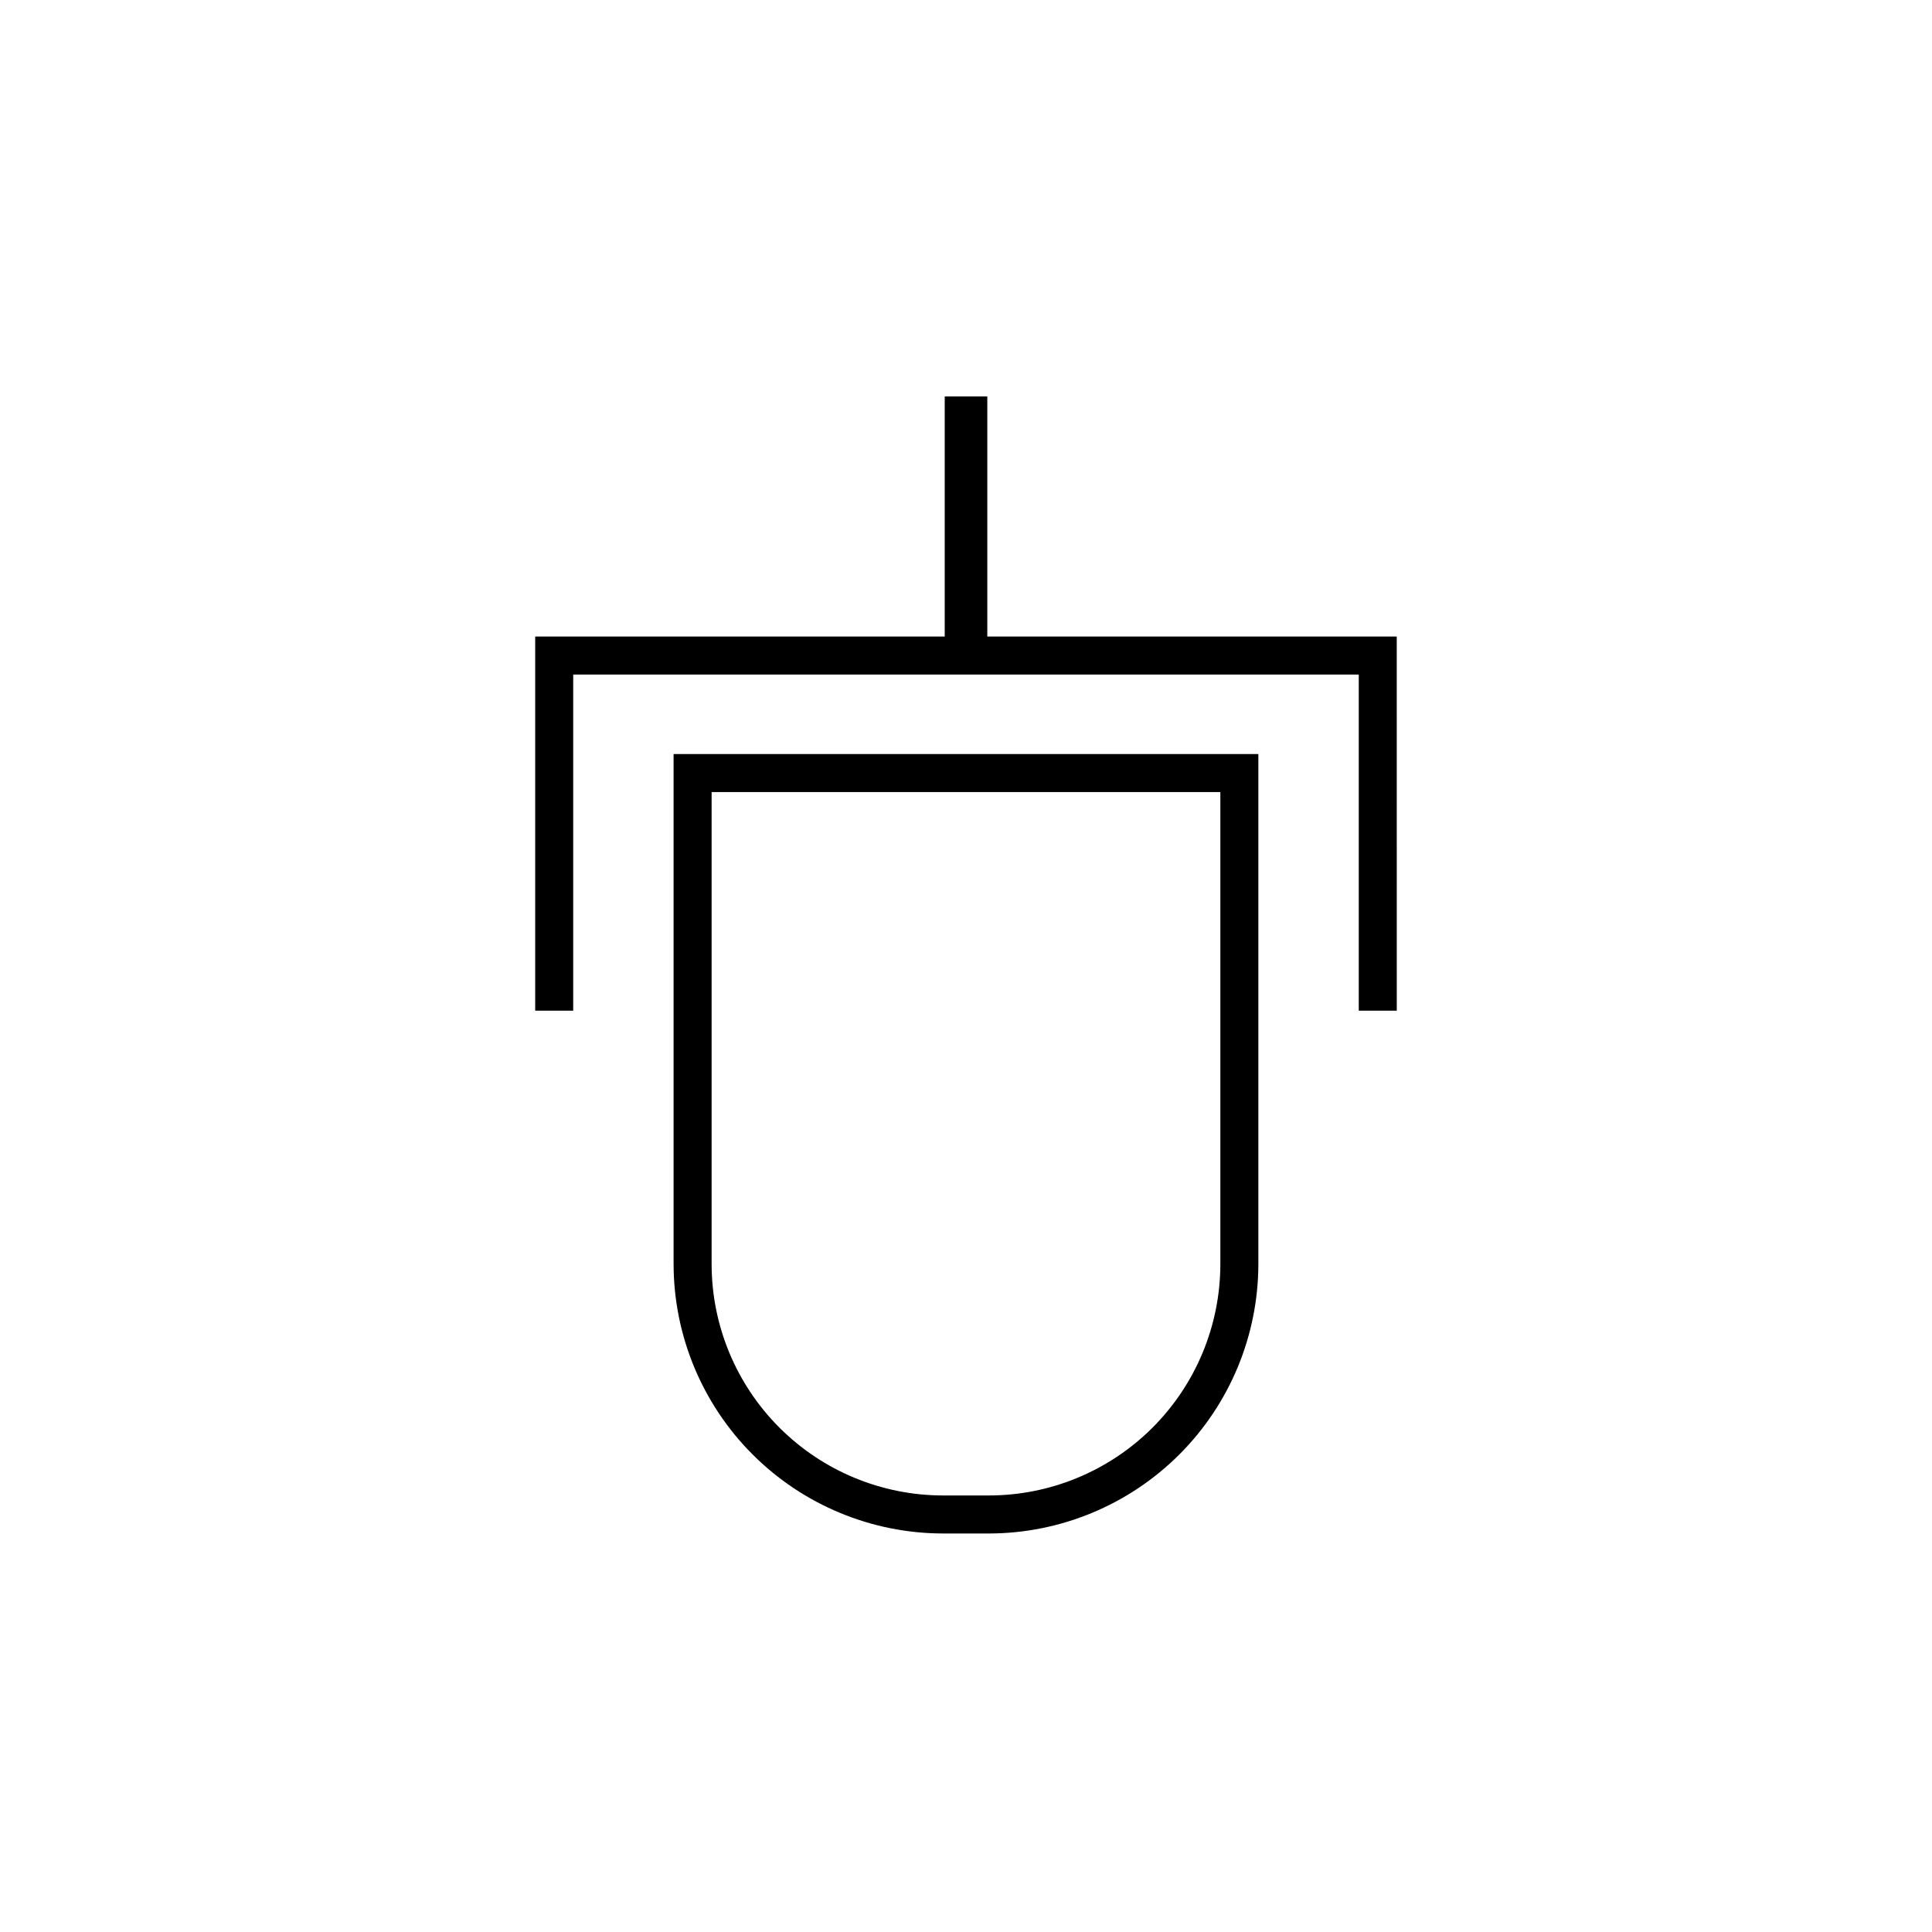 <?xml version="1.0" encoding="UTF-8"?>
<!-- Uploaded to: SVG Repo, www.svgrepo.com, Generator: SVG Repo Mixer Tools -->
<svg fill="#000000" width="800px" height="800px" version="1.1" viewBox="144 144 512 512" xmlns="http://www.w3.org/2000/svg">
 <g>
  <path d="m394.36 249.06h11.285v68.668h-11.285z"/>
  <path d="m514.16 411.84h-10.074v-89.074h-208.18v89.074h-10.074v-99.152h228.32z"/>
  <path d="m406.09 550.39h-12.191c-18.926-0.027-37.066-7.559-50.449-20.941-13.383-13.383-20.914-31.523-20.941-50.449v-135.17h154.97v135.17c-0.027 18.926-7.555 37.066-20.938 50.449-13.383 13.383-31.527 20.914-50.453 20.941zm-73.504-196.48v125.09c0.012 16.258 6.477 31.844 17.973 43.34 11.496 11.496 27.082 17.961 43.34 17.973h12.191c16.258-0.012 31.848-6.477 43.34-17.973 11.496-11.496 17.961-27.082 17.977-43.34v-125.1z"/>
 </g>
</svg>